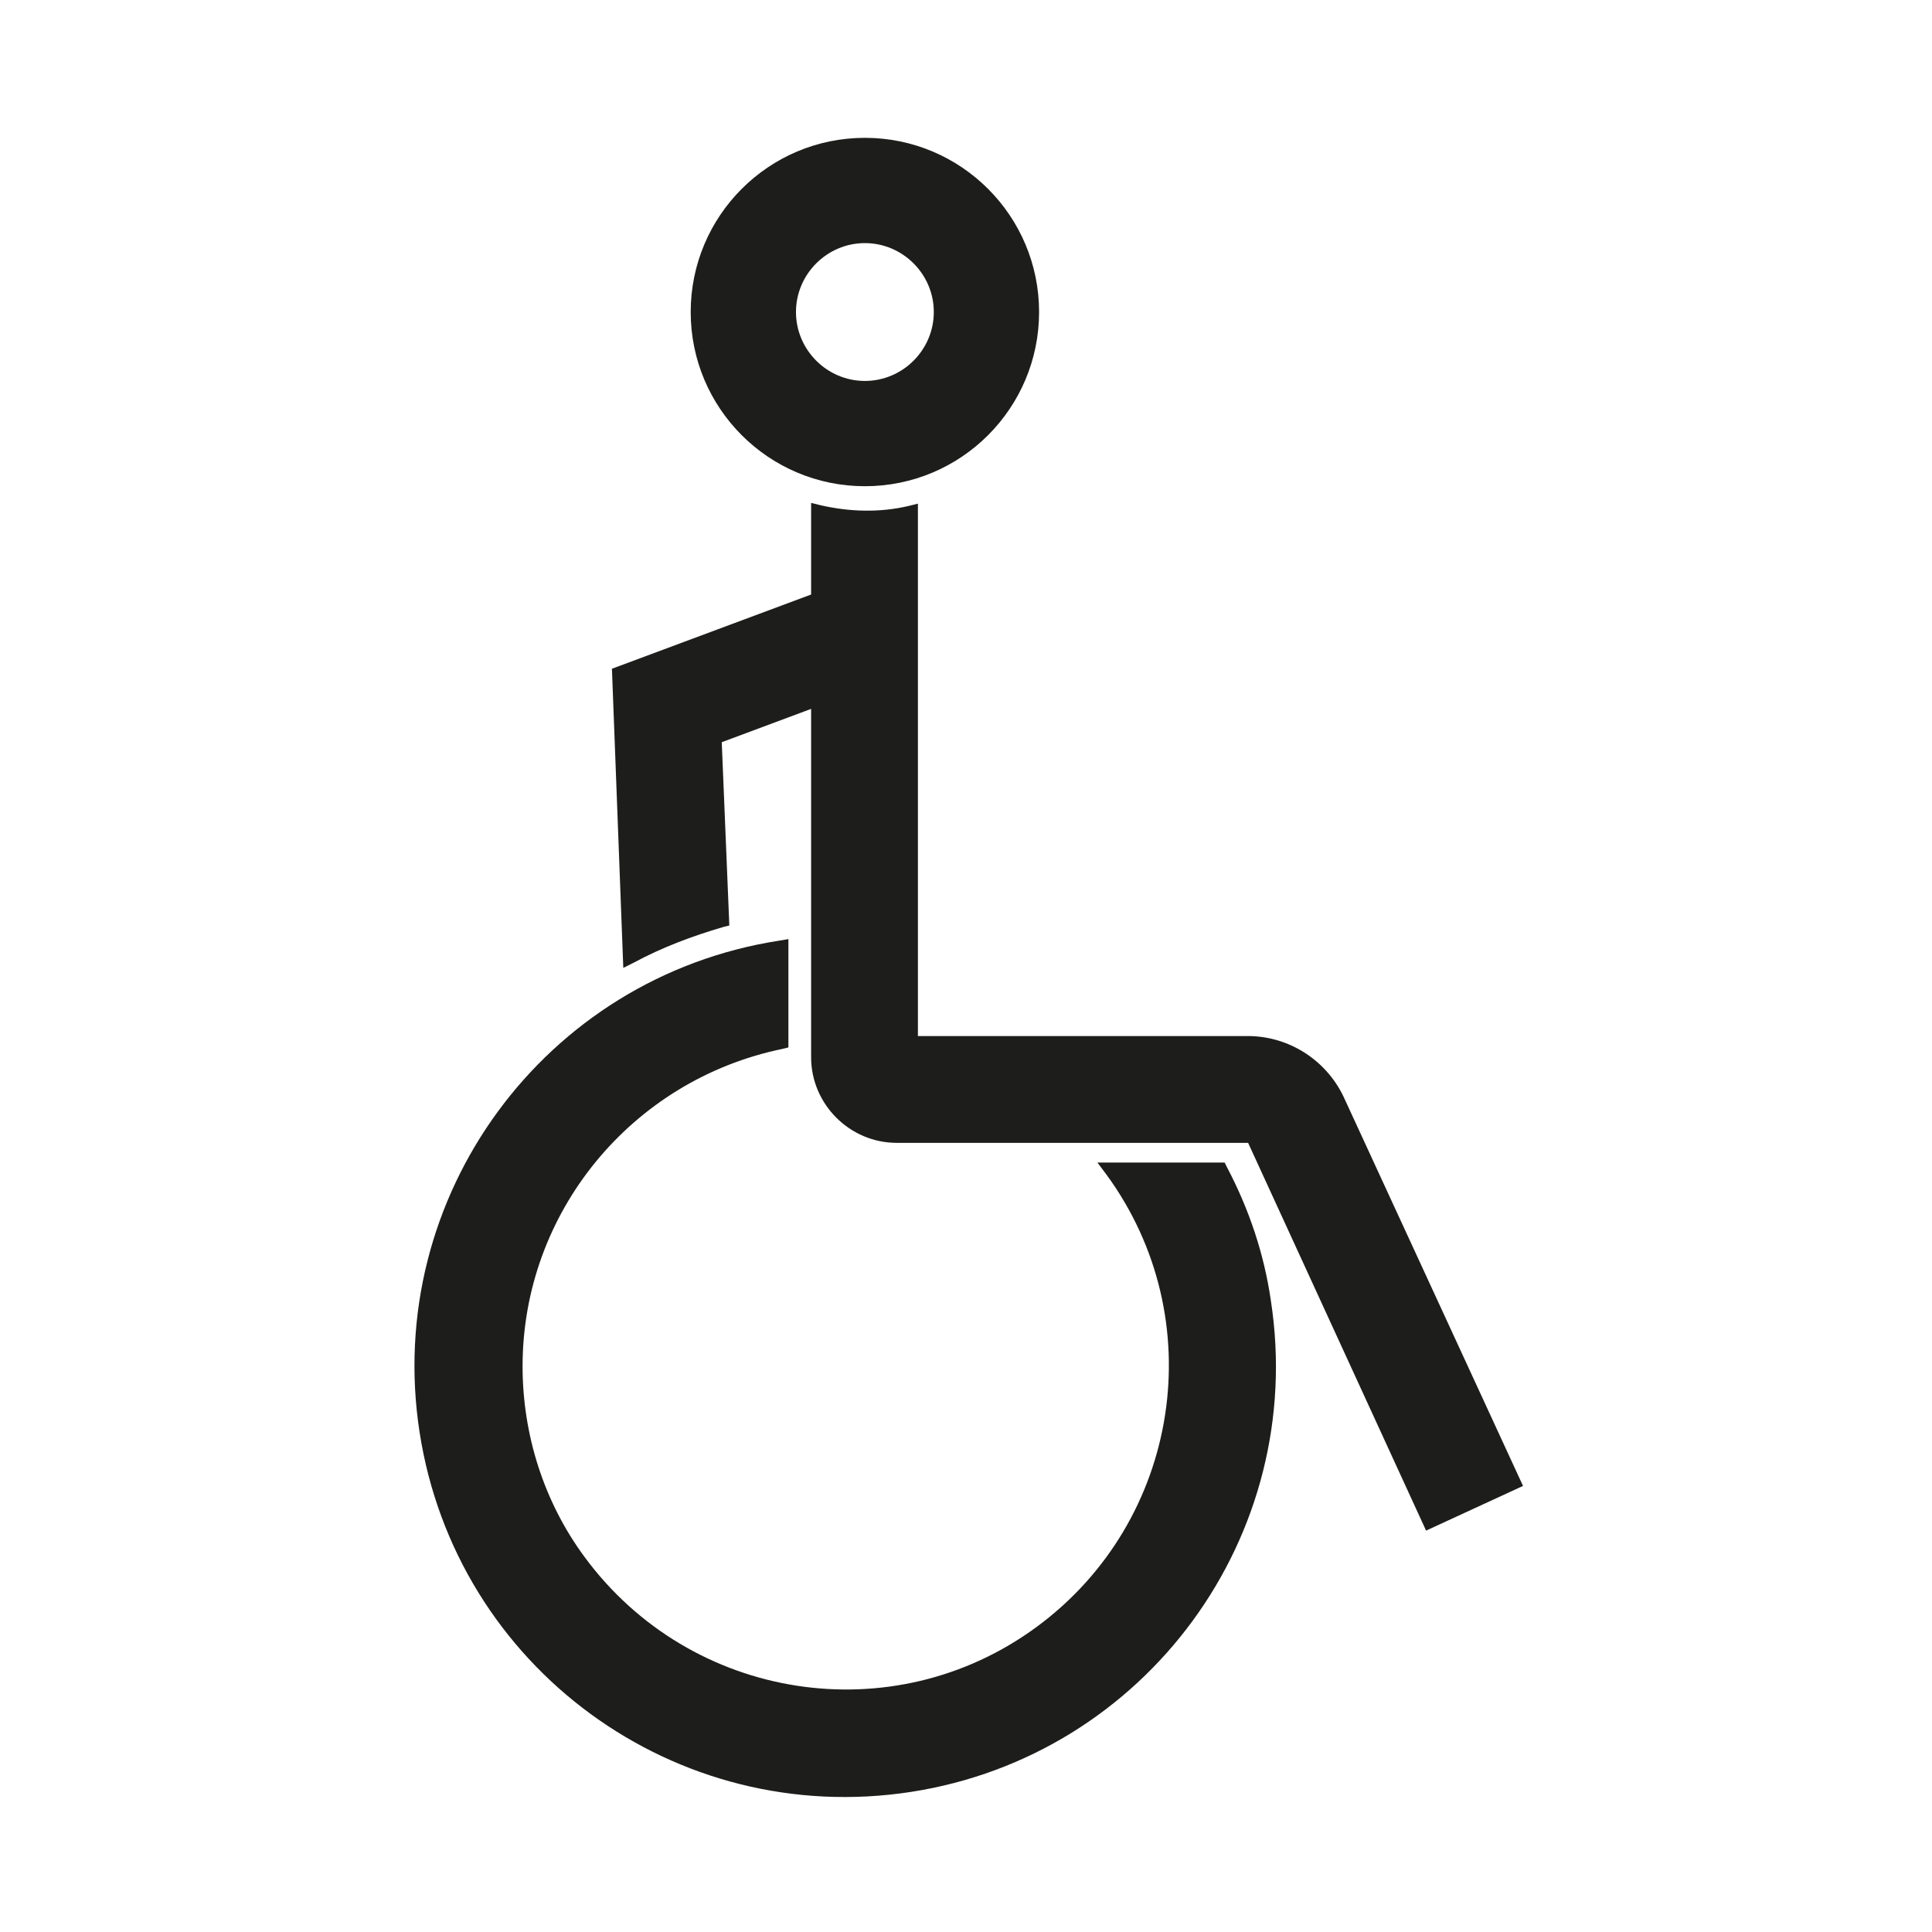 <svg xmlns="http://www.w3.org/2000/svg" viewBox="0 0 255.1 255.1" xml:space="preserve"><path fill="#1D1D1B" d="M161.7 153.5h-16.8l1.2 1.6c13.9 19 9.8 45.7-9.2 59.7s-45.7 9.8-59.7-9.2c-5.4-7.3-8.2-16.2-8.2-25.2 0-20.3 14.4-37.8 34.3-41.9l.8-.2V124l-1.2.2c-31 4.8-52.3 33.8-47.5 64.9s33.8 52.3 64.9 47.5c31-4.8 52.3-33.8 47.5-64.9-.9-6.2-2.9-12.1-5.8-17.6l-.3-.6z"/><path fill="#1D1D1B" d="M177.4 144.8c-2.3-4.8-7.1-7.9-12.4-8h-43.8V66.5l-1.2.3c-3.8.9-7.8.8-11.7-.1l-1.2-.3v12.1l-26.3 9.8 1.5 39.5 1.4-.7c3.7-2 7.7-3.5 11.8-4.7l.8-.2-1-24.2 11.8-4.4v46c0 6.2 5.1 11.3 11.3 11.3h46.4l23.5 51.2 12.8-5.9-23.7-51.4zM114.2 64.2c12.7 0 23-10.3 23-23s-10.3-23-23-23-23 10.3-23 23 10.3 23 23 23zm0-32.1c5 0 9.1 4.1 9.1 9.1s-4.1 9.1-9.1 9.1-9.1-4.1-9.1-9.1 4.1-9.1 9.1-9.1z"/><rect fill="none" width="255.1" height="255.1"/></svg>